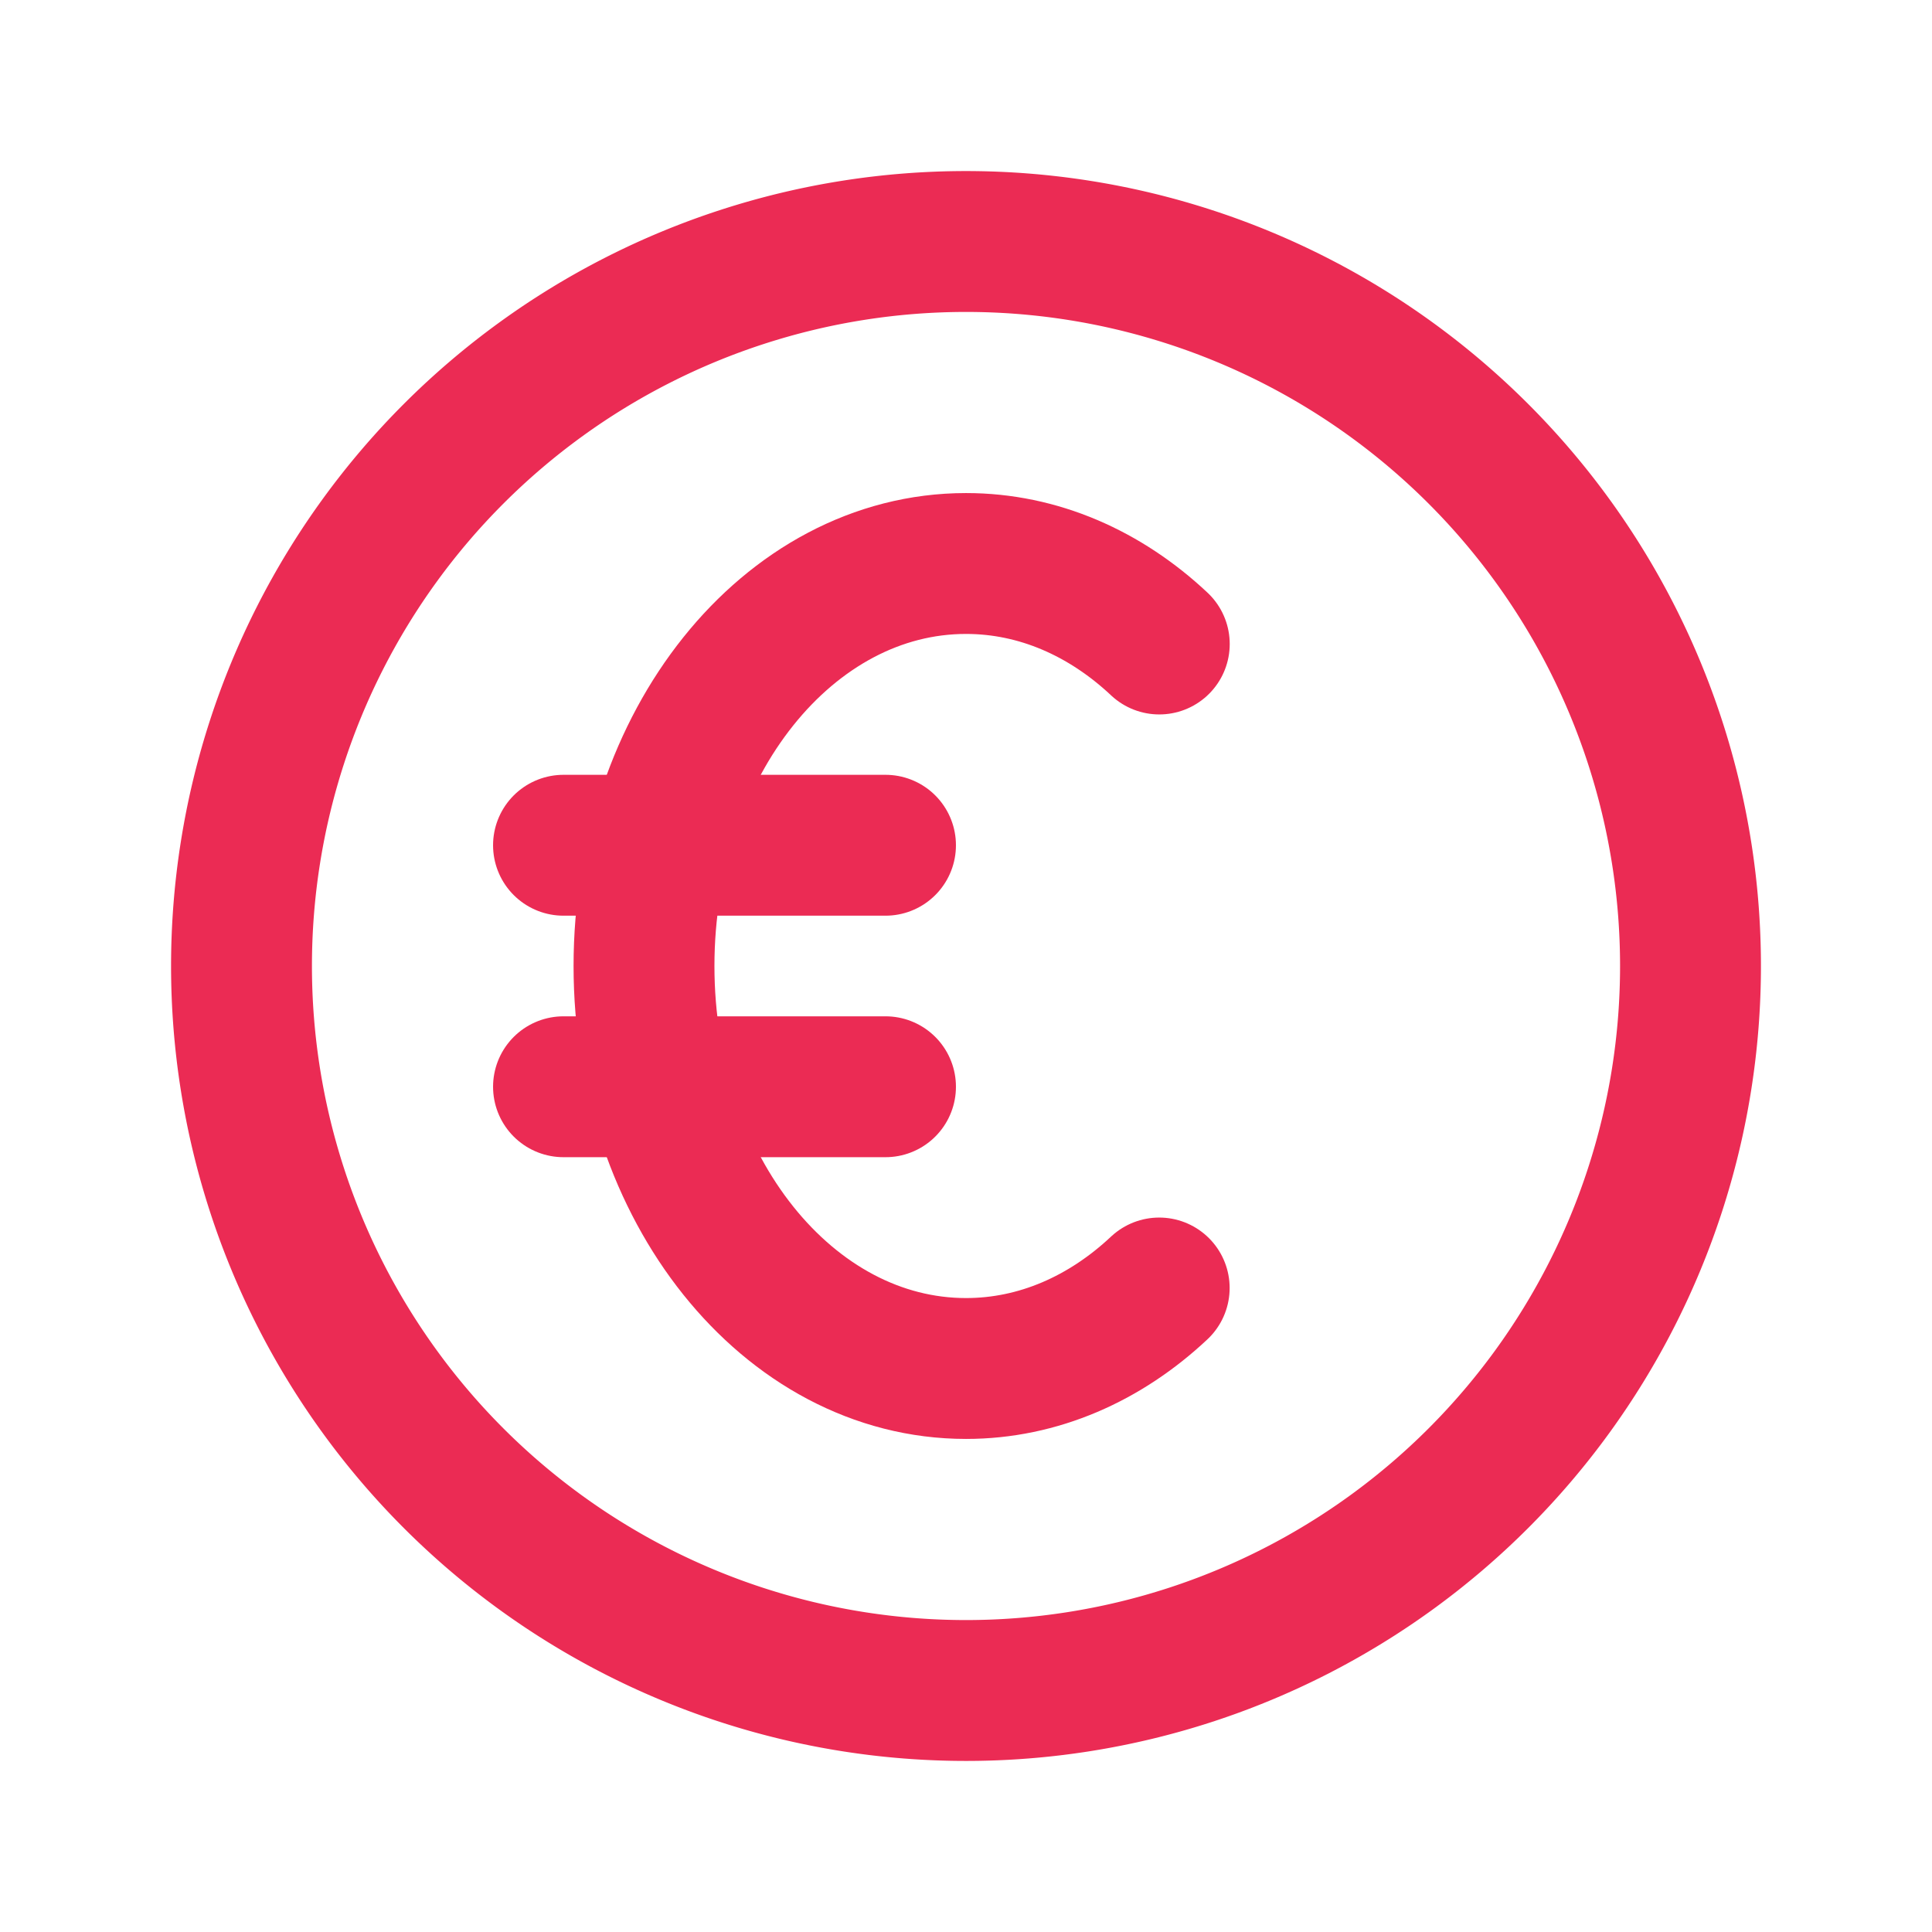 <svg xmlns="http://www.w3.org/2000/svg" width="24" height="24" viewBox="0 0 24 24" fill="none" stroke="#EB2B54" stroke-width="1.75" stroke-linecap="round" stroke-linejoin="round" class="icon icon-tabler icons-tabler-outline icon-tabler-coin-euro"><path stroke="none" d="M0 0h24v24H0z" fill="none"></path><path d="M12 12m-9 0a9 9 0 1 0 18 0a9 9 0 1 0 -18 0"></path><path d="M14.401 8c-.669 -.628 -1.5 -1 -2.401 -1c-2.21 0 -4 2.239 -4 5s1.79 5 4 5c.9 0 1.731 -.372 2.4 -1"></path><path d="M7 10.5h4"></path><path d="M7 13.5h4"></path></svg>